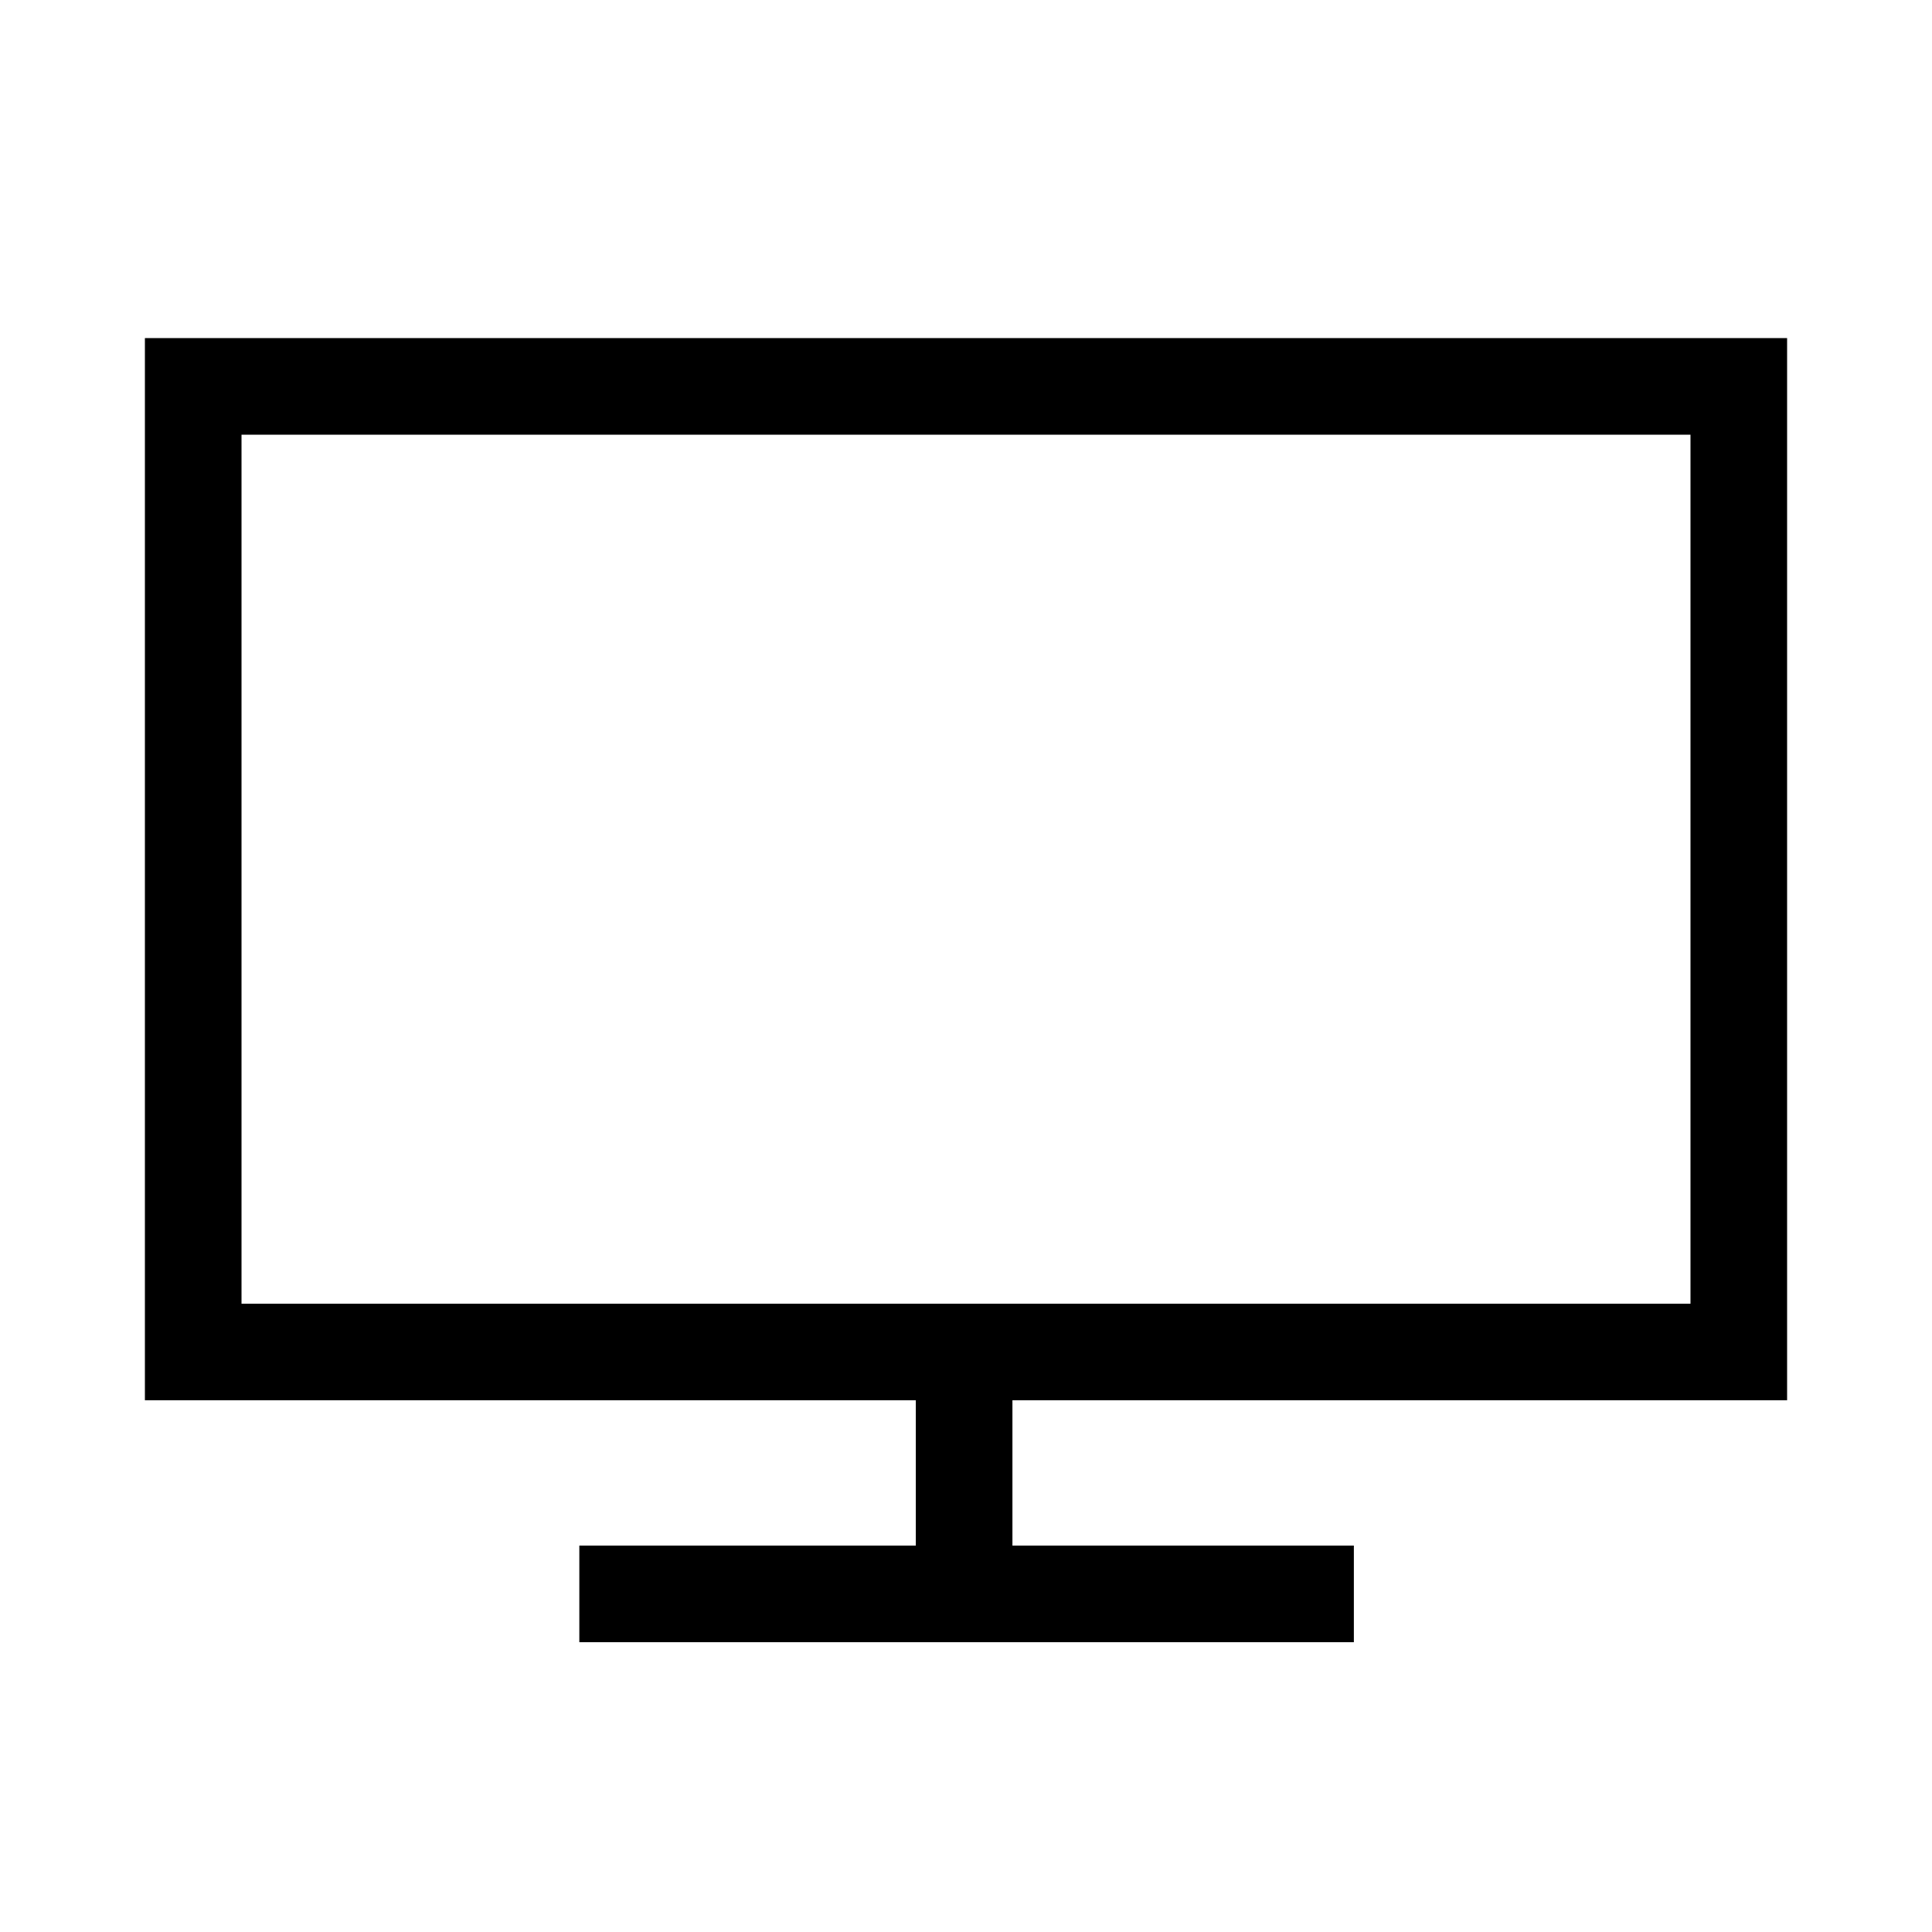 <svg id="Ebene_1" data-name="Ebene 1" xmlns="http://www.w3.org/2000/svg" viewBox="0 0 566.93 566.93"><path d="M524.41,410.89V99.21H42.52V410.89H268.74v42.65H170v28.35H397.28V453.54H297.09V410.89ZM70.87,127.56H496.06v255H70.87Z"/></svg>